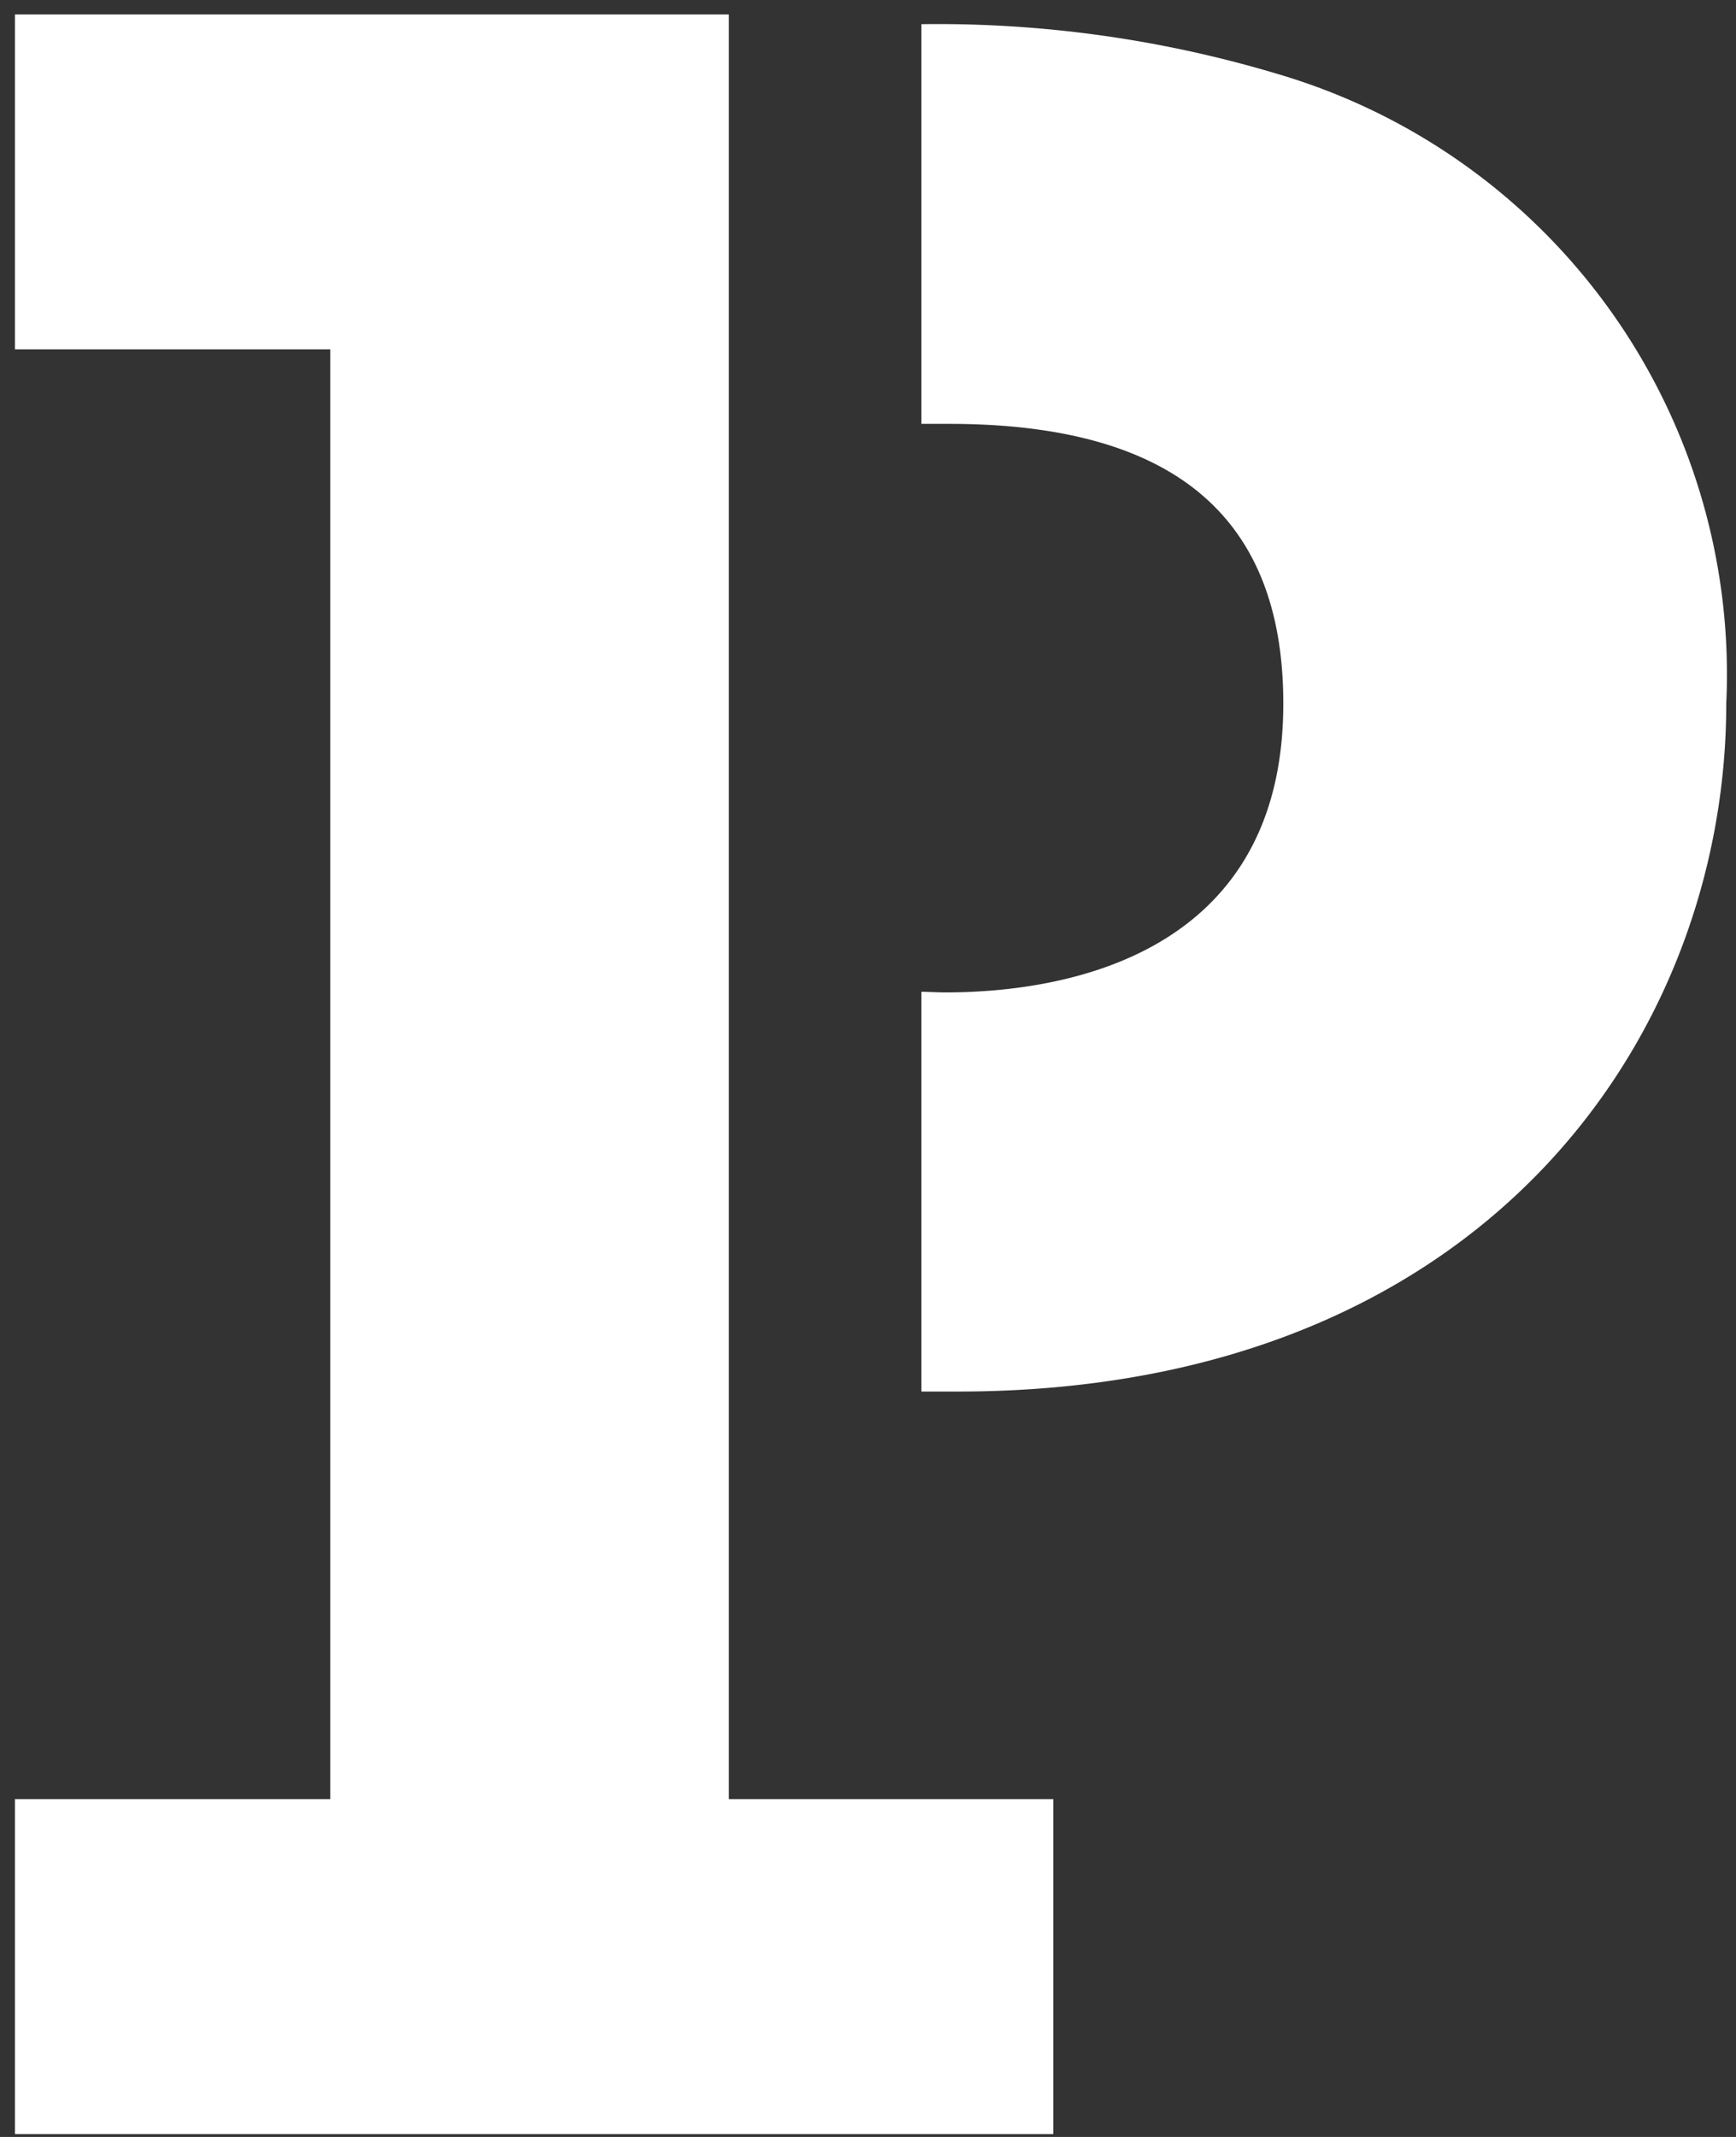 <svg xmlns="http://www.w3.org/2000/svg" width="26" height="32" viewBox="0 0 26 32">
  <rect x="0" y="0" width="26" height="32" fill="#333333" stroke="none"/>
  <defs>
    <style>
      .cls-1 {
        fill-rule: evenodd;
        fill: #fff;
      }
    </style>
  </defs>
  <path id="logo" class="cls-1" d="M10.916,0.216H0.224V5.231H4.946V26.942H0.224v5.015H15.775V26.942H10.916V0.216Zm8.223,0.893A17.724,17.724,0,0,0,13.8.362V6.347c0.135,0,.278,0,0.409,0,3.367,0,5.011,1.388,5.011,4.189,0,3.921-3.538,4.325-5.059,4.325-0.116,0-.246-0.008-0.361-0.01v5.987H14.34c7.909,0,11.514-5.345,11.514-10.3A9.37,9.37,0,0,0,19.139,1.109Z"/>
</svg>
